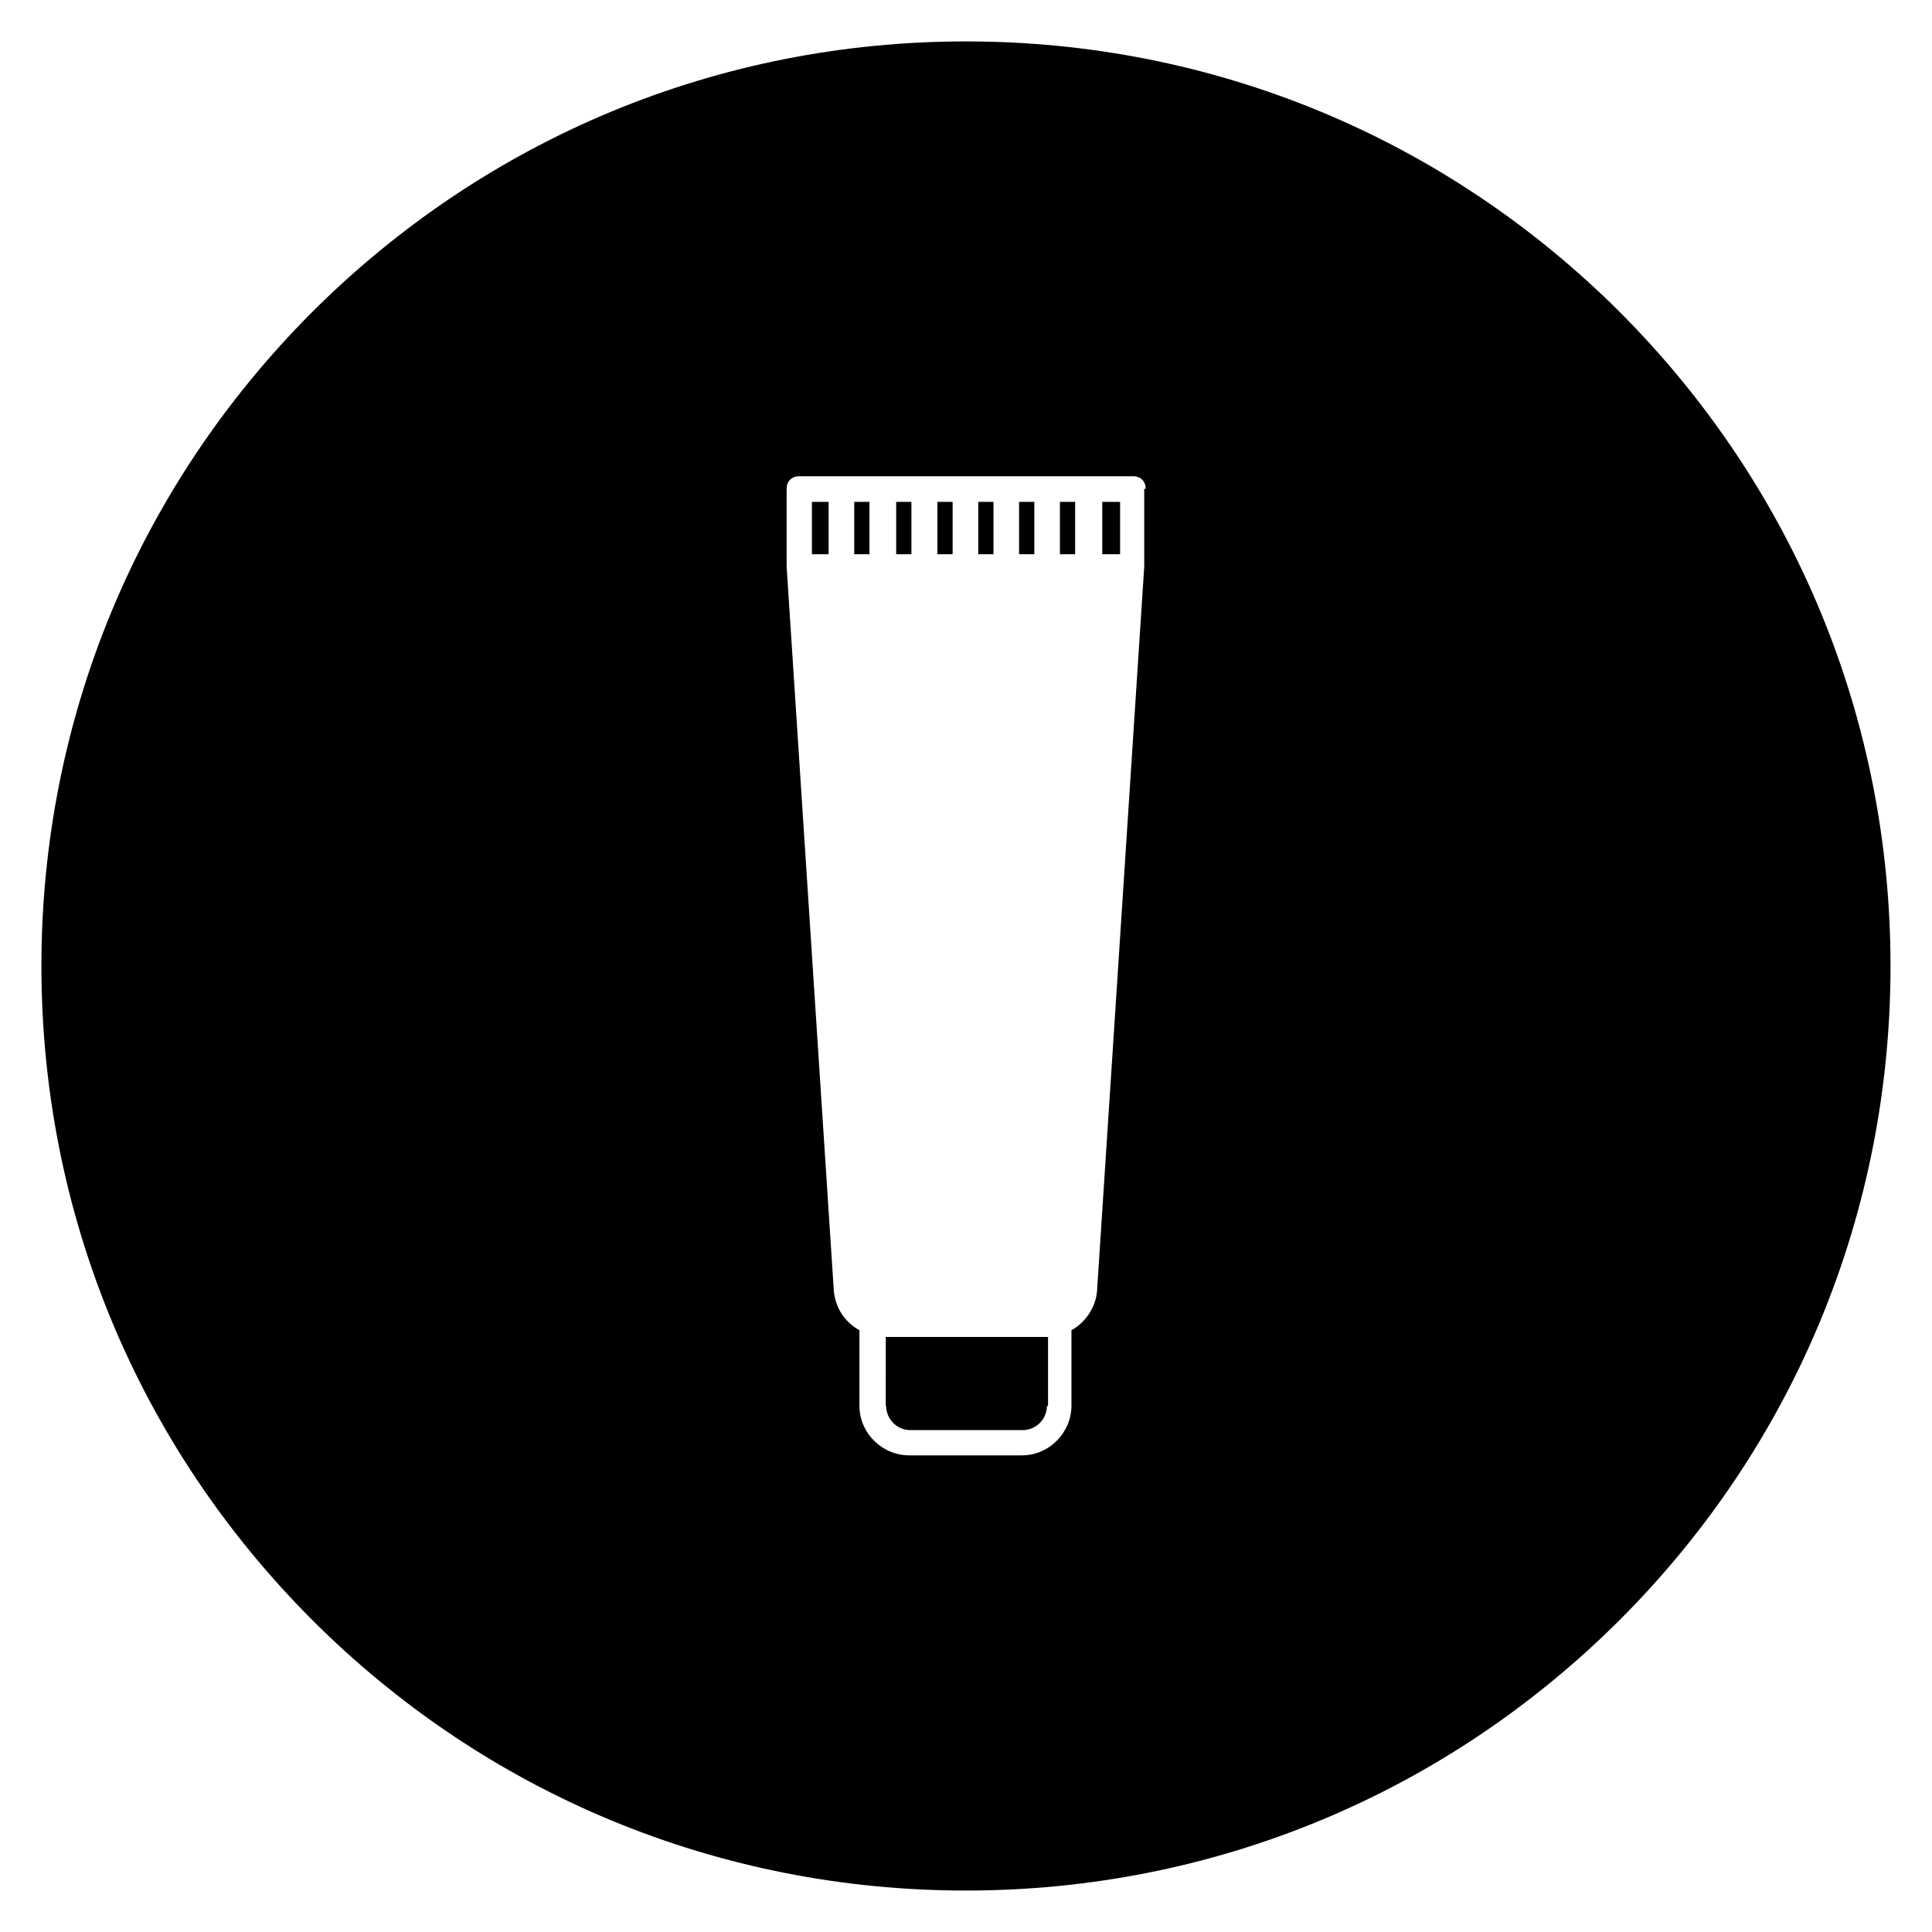 <?xml version="1.0" encoding="UTF-8"?>
<!-- The Best Svg Icon site in the world: iconSvg.co, Visit us! https://iconsvg.co -->
<svg fill="#000000" width="800px" height="800px" version="1.1" viewBox="144 144 512 512" xmlns="http://www.w3.org/2000/svg">
 <g>
  <path d="m414.07 277h4.035v13.875h-4.035z"/>
  <path d="m381.5 277h4.035v13.875h-4.035z"/>
  <path d="m392.42 277h4.035v13.875h-4.035z"/>
  <path d="m359.16 277h4.43v13.875h-4.43z"/>
  <path d="m370.38 277h4.035v13.875h-4.035z"/>
  <path d="m403.25 277h4.035v13.875h-4.035z"/>
  <path d="m436.11 277h4.723v13.875h-4.723z"/>
  <path d="m573.28 226.71c-46.348-46.246-107.85-71.734-173.28-71.734-65.438 0-126.94 25.488-173.29 71.734-46.246 46.348-71.734 107.85-71.734 173.29s25.484 126.94 71.734 173.28c46.25 46.25 107.85 71.734 173.28 71.734 65.438 0 126.94-25.484 173.28-71.734 46.25-46.25 71.734-107.85 71.734-173.28 0.004-65.438-25.48-126.94-71.73-173.29zm-126.05 46.84v20.664l-12.496 191.78c-0.297 4.43-3.051 8.461-6.789 10.527v19.977c0 7.086-5.805 13.188-13.188 13.188h-29.816c-7.086 0-13.188-5.805-13.188-13.188v-19.977c-3.738-2.066-6.394-5.805-6.789-10.527l-12.496-191.78v-20.664c0-2.066 1.379-3.344 3.344-3.344h88.461c2.066 0 3.344 1.379 3.344 3.344z"/>
  <path d="m378.84 516.6c0 3.344 2.754 6.394 6.394 6.394h29.816c3.344 0 6.394-2.754 6.394-6.394h0.297v-18.301h-43l-0.004 18.301z"/>
  <path d="m424.89 277h4.035v13.875h-4.035z"/>
 </g>
</svg>